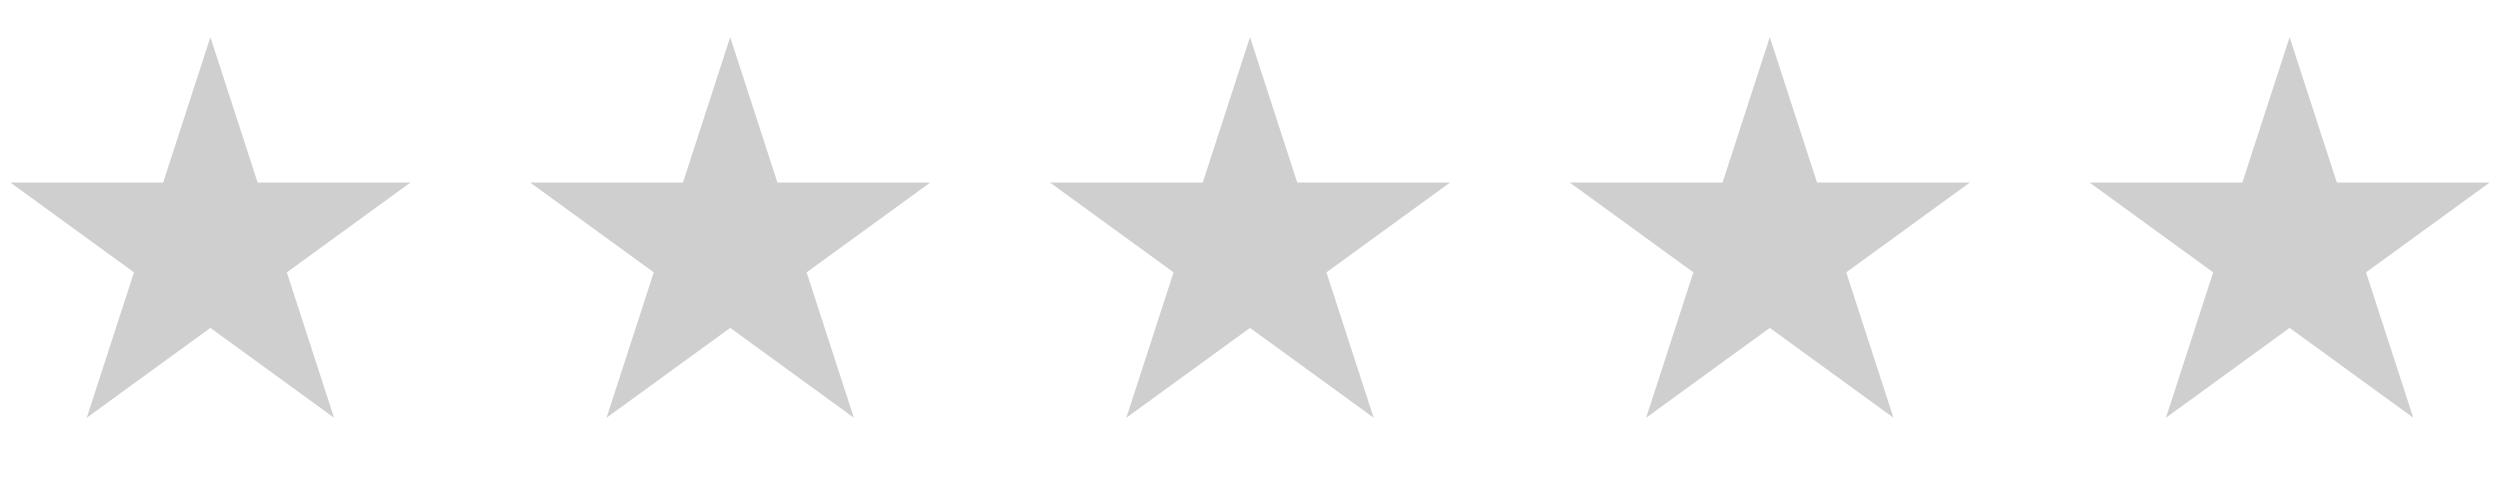 <svg width="101" height="20" viewBox="0 0 101 20" fill="none" xmlns="http://www.w3.org/2000/svg">
	<style>.reviews__star{fill:#cfcfcf}</style>
	<path class="reviews__star" d="M8.5 1.5L10.408 7.373L16.584 7.373L11.588 11.003L13.496 16.877L8.5 13.247L3.504 16.877L5.412 11.003L0.416 7.373L6.592 7.373L8.5 1.5Z" />
	<path class="reviews__star" d="M29.5 1.5L31.408 7.373L37.584 7.373L32.588 11.003L34.496 16.877L29.5 13.247L24.504 16.877L26.412 11.003L21.416 7.373L27.592 7.373L29.5 1.5Z" />
	<path class="reviews__star" d="M50.5 1.5L52.408 7.373L58.584 7.373L53.588 11.003L55.496 16.877L50.5 13.247L45.504 16.877L47.412 11.003L42.416 7.373L48.592 7.373L50.5 1.5Z" />
	<path class="reviews__star" d="M71.5 1.5L73.408 7.373L79.584 7.373L74.588 11.003L76.496 16.877L71.5 13.247L66.504 16.877L68.412 11.003L63.416 7.373L69.592 7.373L71.5 1.5Z" />
	<path class="reviews__star" d="M92.5 1.5L94.408 7.373L100.584 7.373L95.588 11.003L97.496 16.877L92.5 13.247L87.504 16.877L89.412 11.003L84.416 7.373L90.592 7.373L92.5 1.5Z" />
</svg>